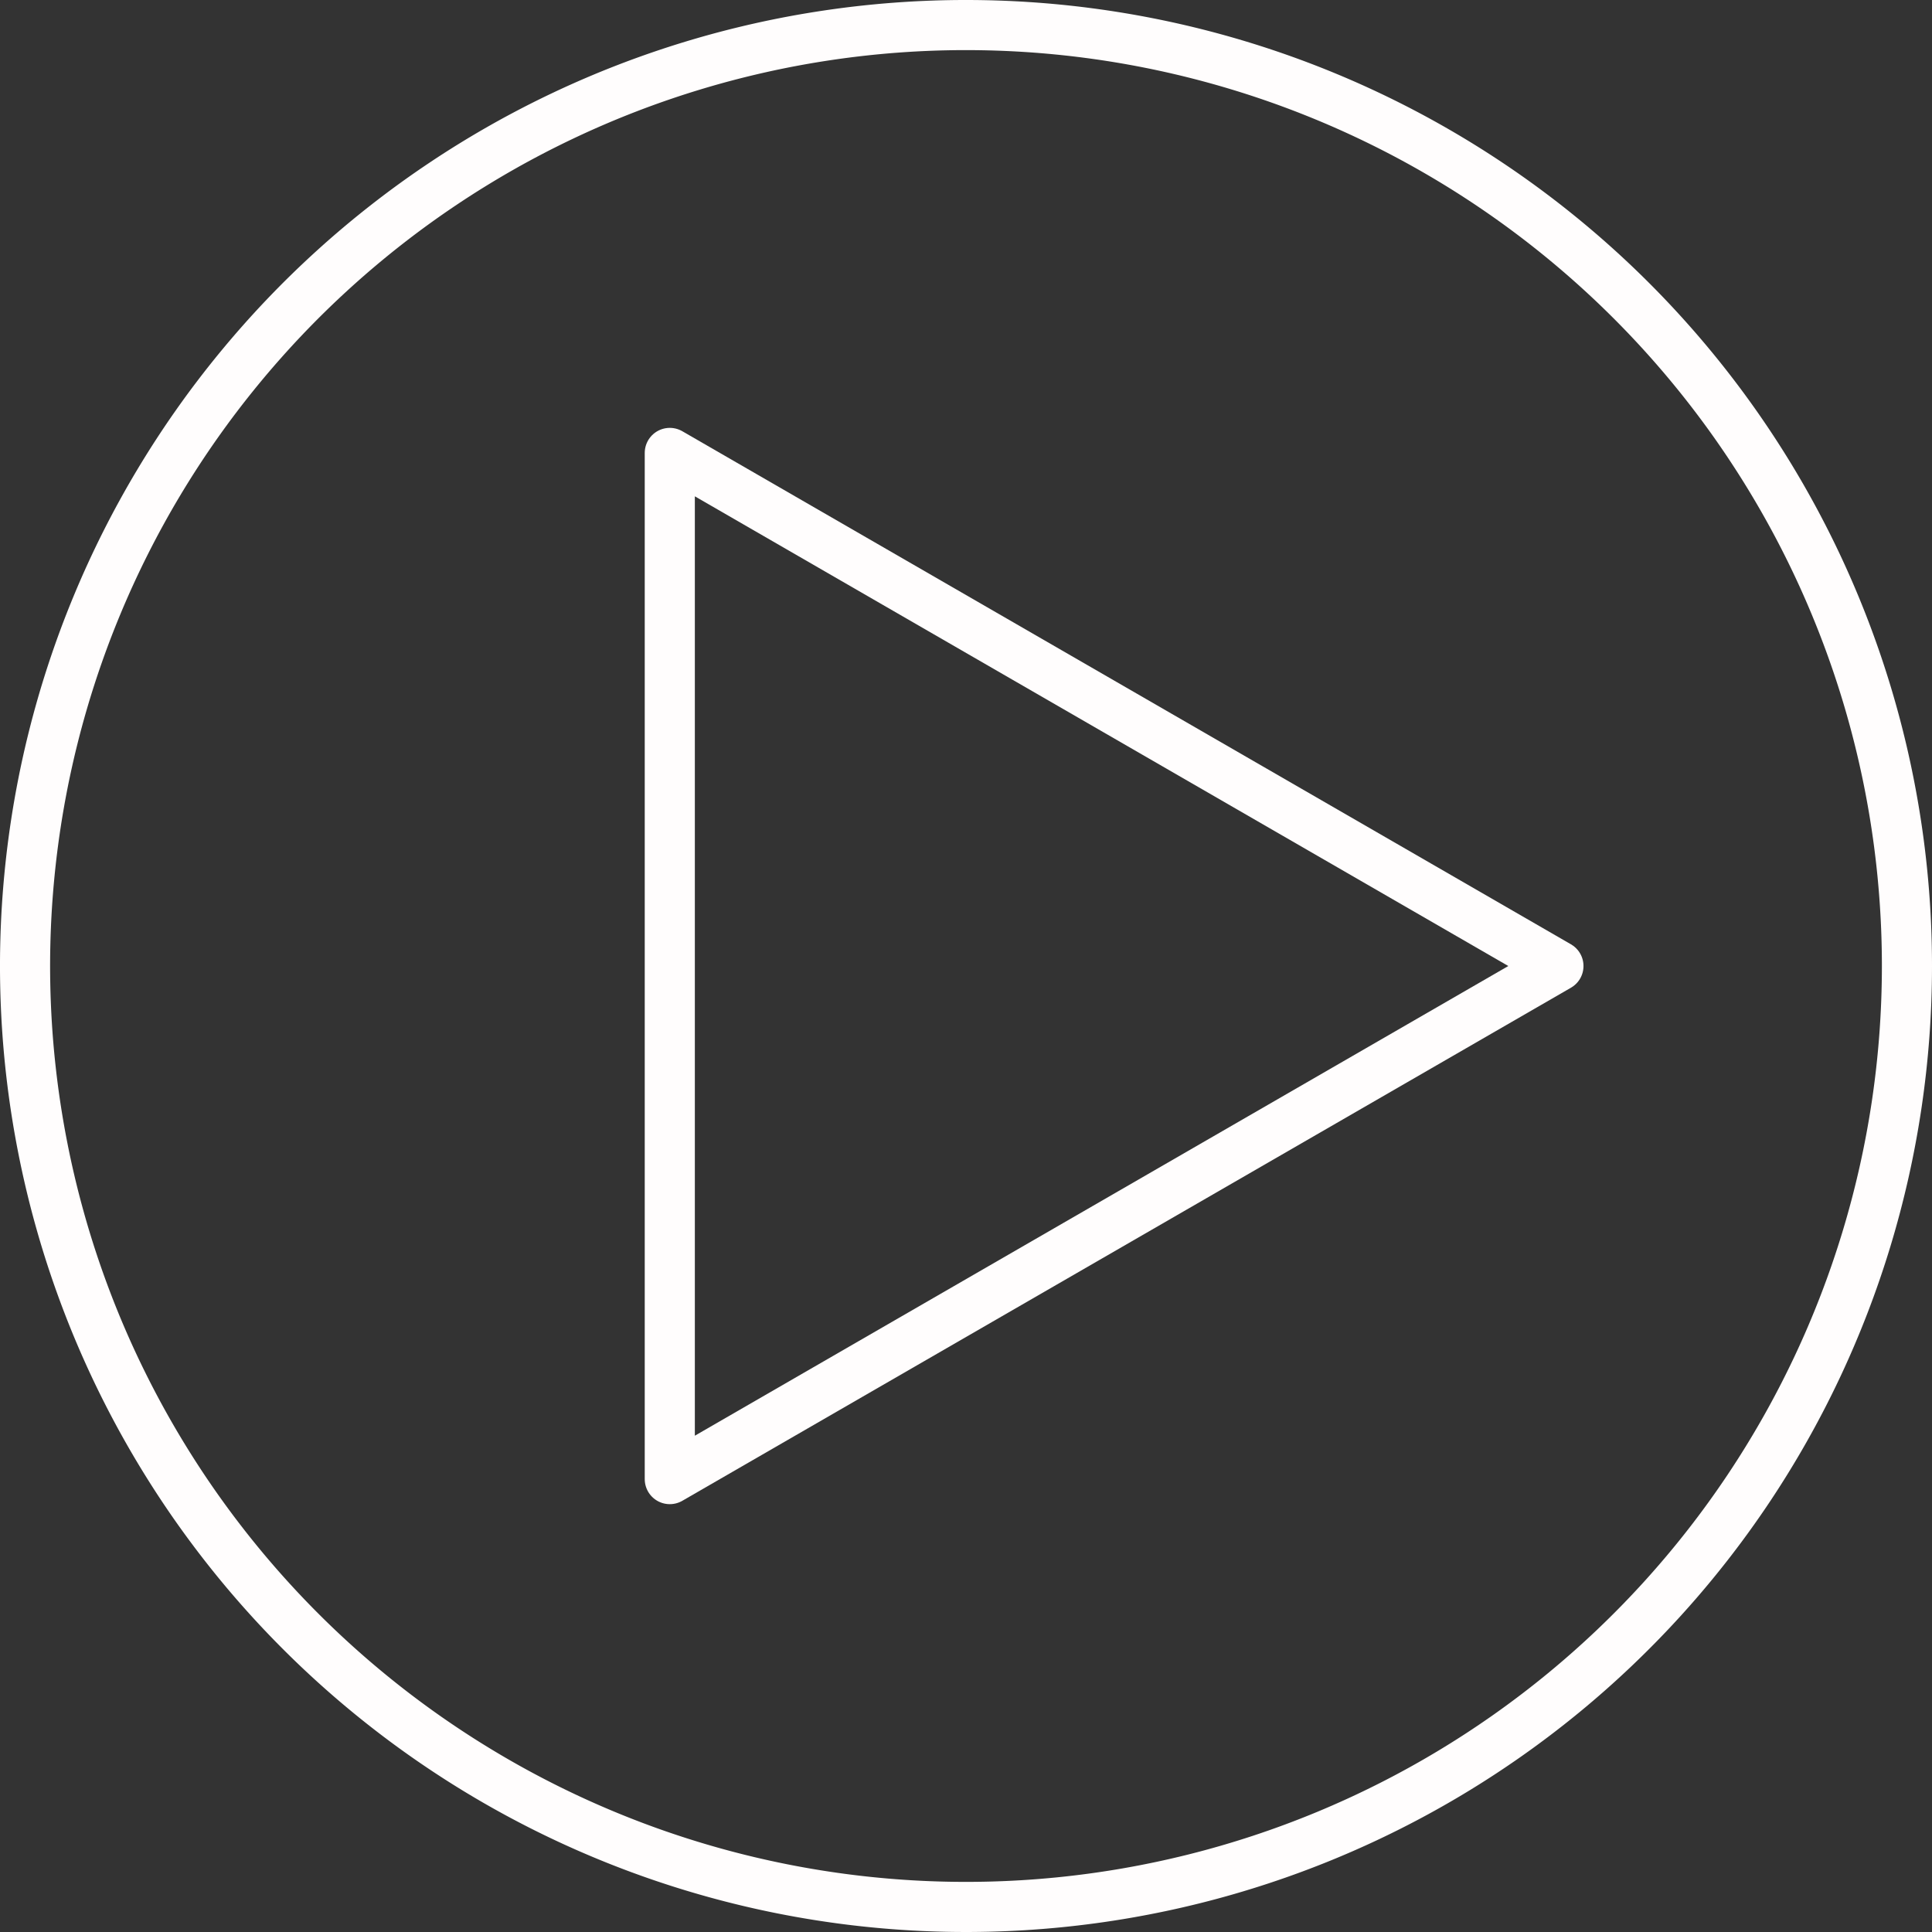 <svg xmlns="http://www.w3.org/2000/svg" width="115.662" height="115.663" viewBox="0 0 115.662 115.663">
  <rect x="0" y="0" width="115.662" height="115.663" fill="#333333" stroke="none"/>
  <g id="Group_922" data-name="Group 922" transform="translate(-4051.493 -173.549)">
    <path id="Path_591" data-name="Path 591" d="M4165.655,231.381a56.331,56.331,0,1,1-56.33-56.332,56.33,56.33,0,0,1,56.33,56.332Z" fill="none" stroke="#fffdfd" stroke-linecap="round" stroke-linejoin="round" stroke-width="3"/>
    <path id="Path_592" data-name="Path 592" d="M4073.664,188.767l53.2,30.717-53.2,30.717V188.767Z" transform="translate(17.927 11.897)" fill="none" stroke="#fffdfd" stroke-linecap="round" stroke-linejoin="round" stroke-width="3"/>
  </g>
</svg>
